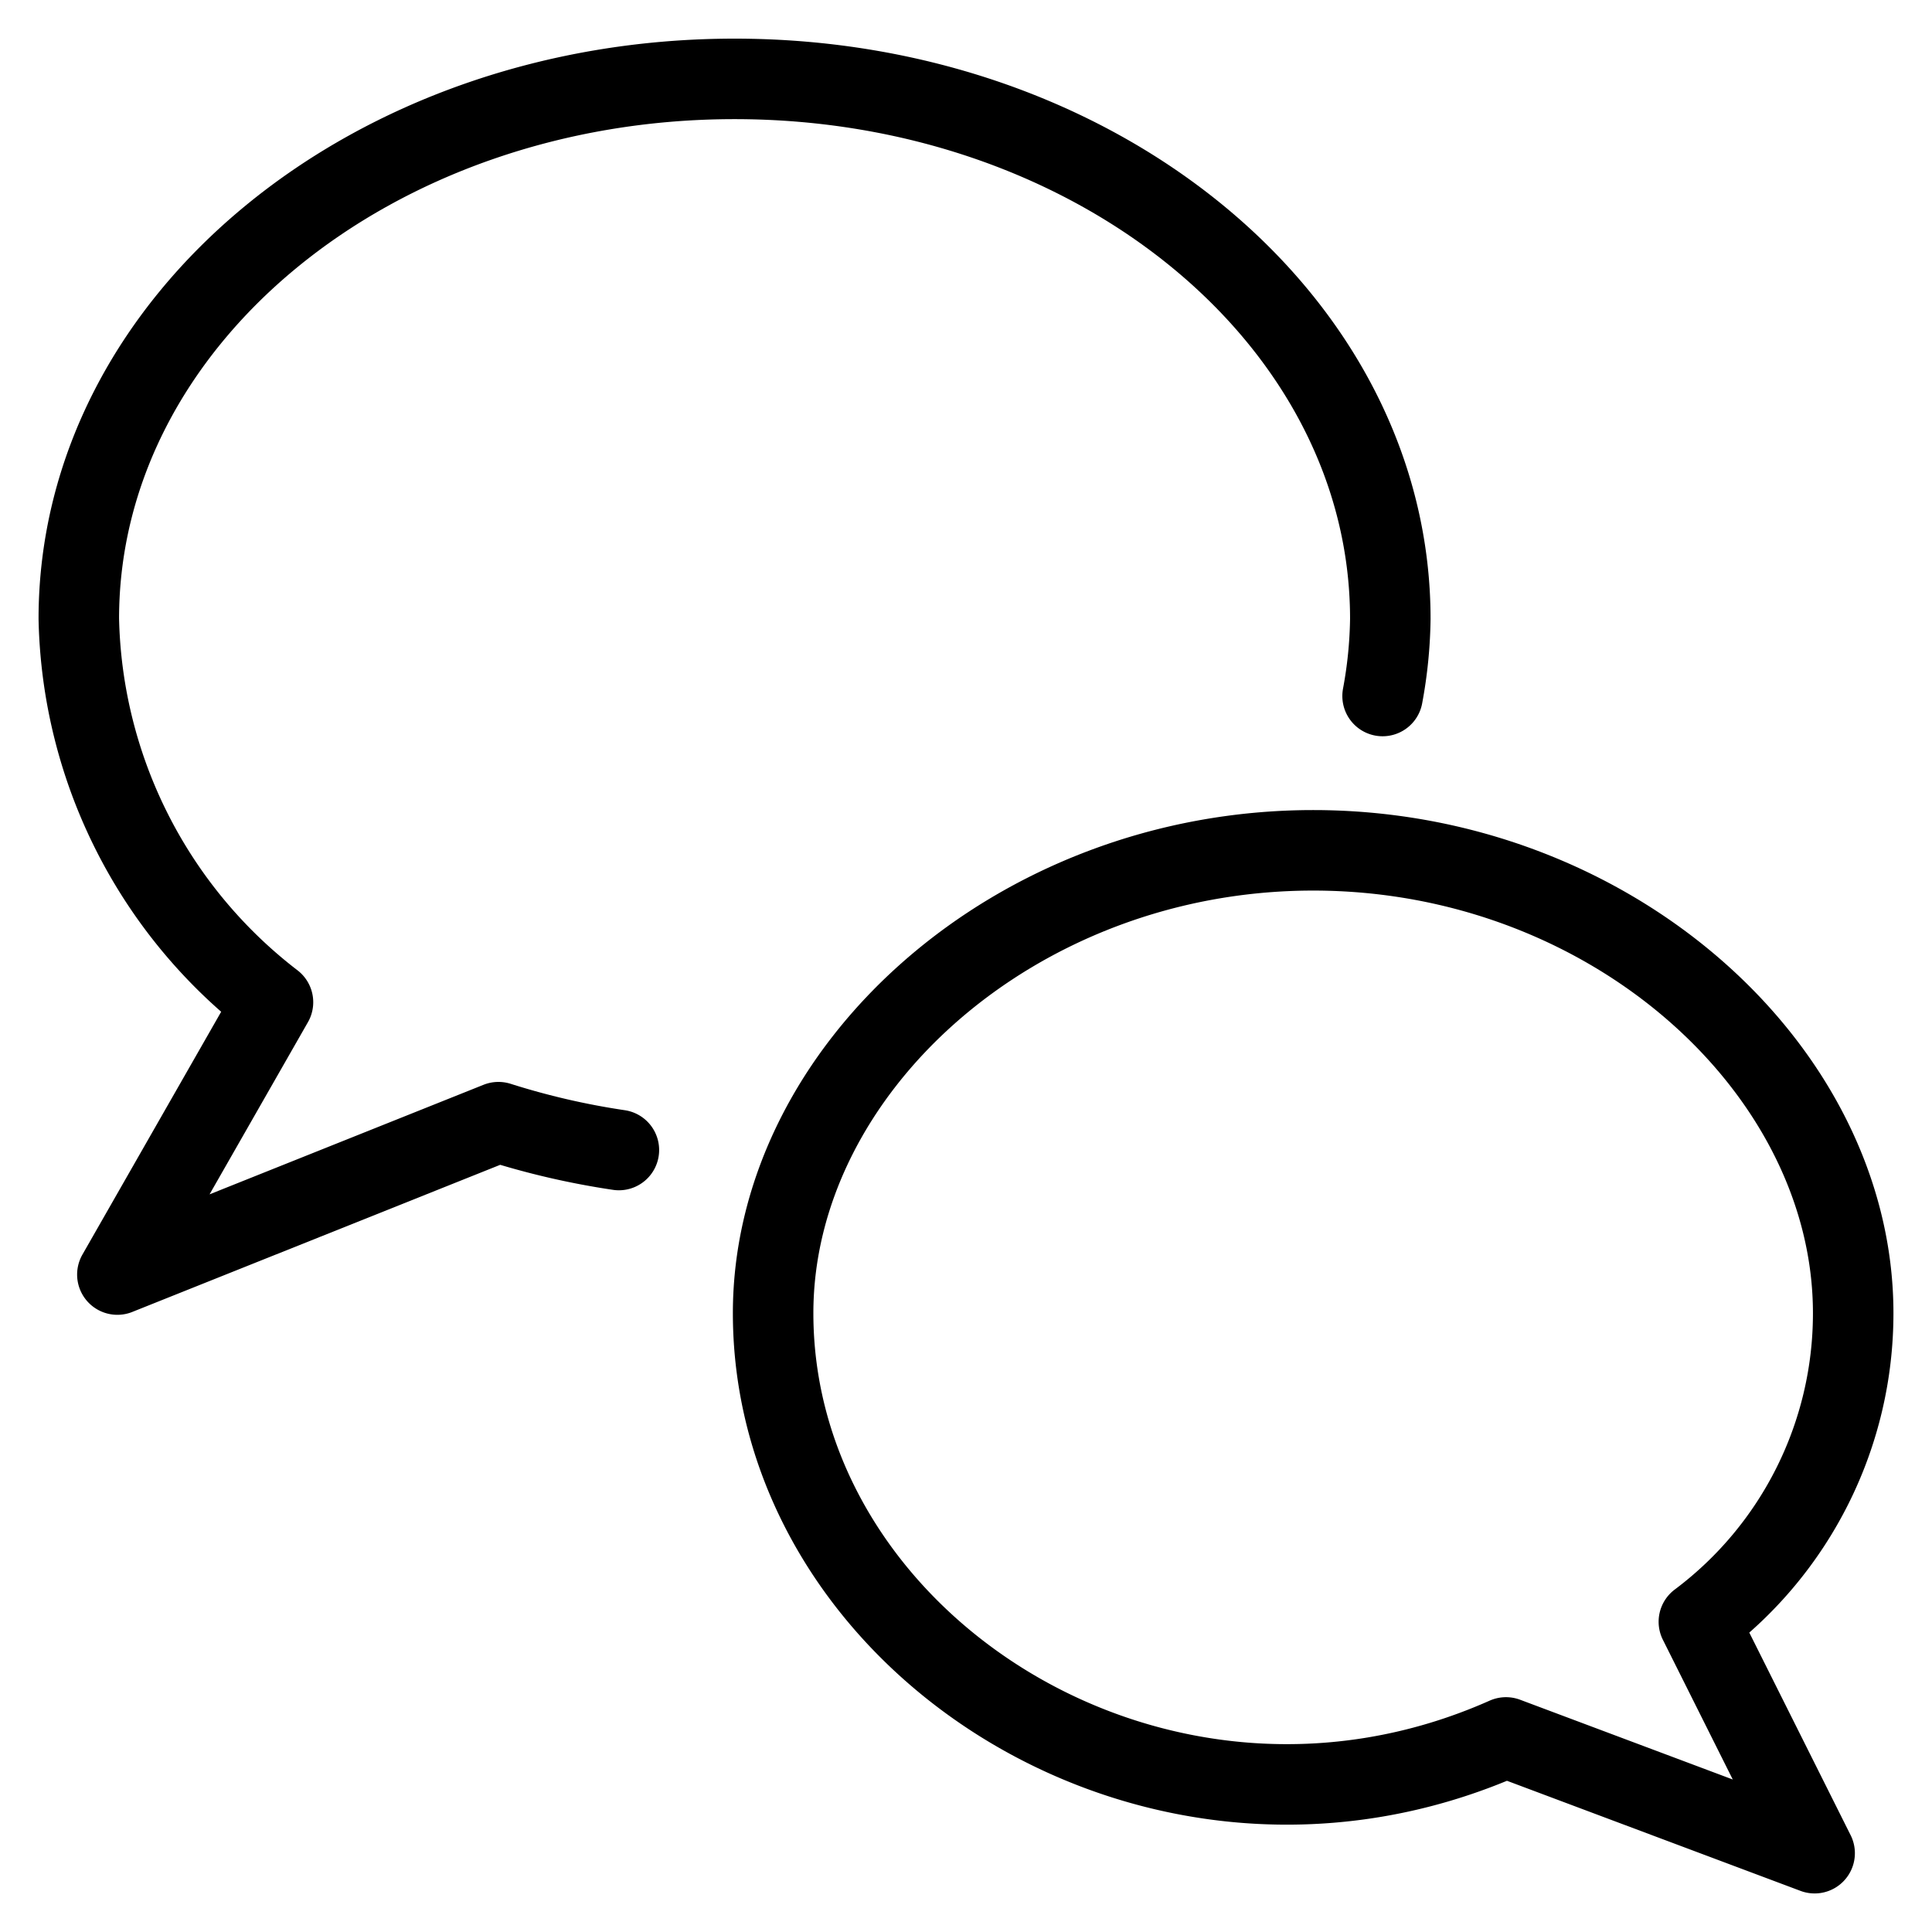 <svg xmlns="http://www.w3.org/2000/svg" fill="none" viewBox="-0.5 -0.5 24 24"><path d="M9.104 15.813c0 4.109 4.792 7.187 9.104 5.27l3.834 1.438-1.438-2.875a4.786 4.786 0 0 0 1.917-3.833c0-3.023-3.004-5.75-6.708-5.75s-6.709 2.727-6.709 5.75Z" stroke-linejoin="round" stroke-linecap="round" stroke="currentColor" fill="none"></path>
          <path d="M16.675 8.146a5.58 5.58 0 0 0 .096-.959C16.77 3.484 13.129.48 8.625.48S.479 3.483.479 7.187a6.166 6.166 0 0 0 2.412 4.763L.958 15.333l4.734-1.893a9.577 9.577 0 0 0 1.496.346" stroke-linejoin="round" stroke-linecap="round" stroke="currentColor" fill="none"></path></svg>